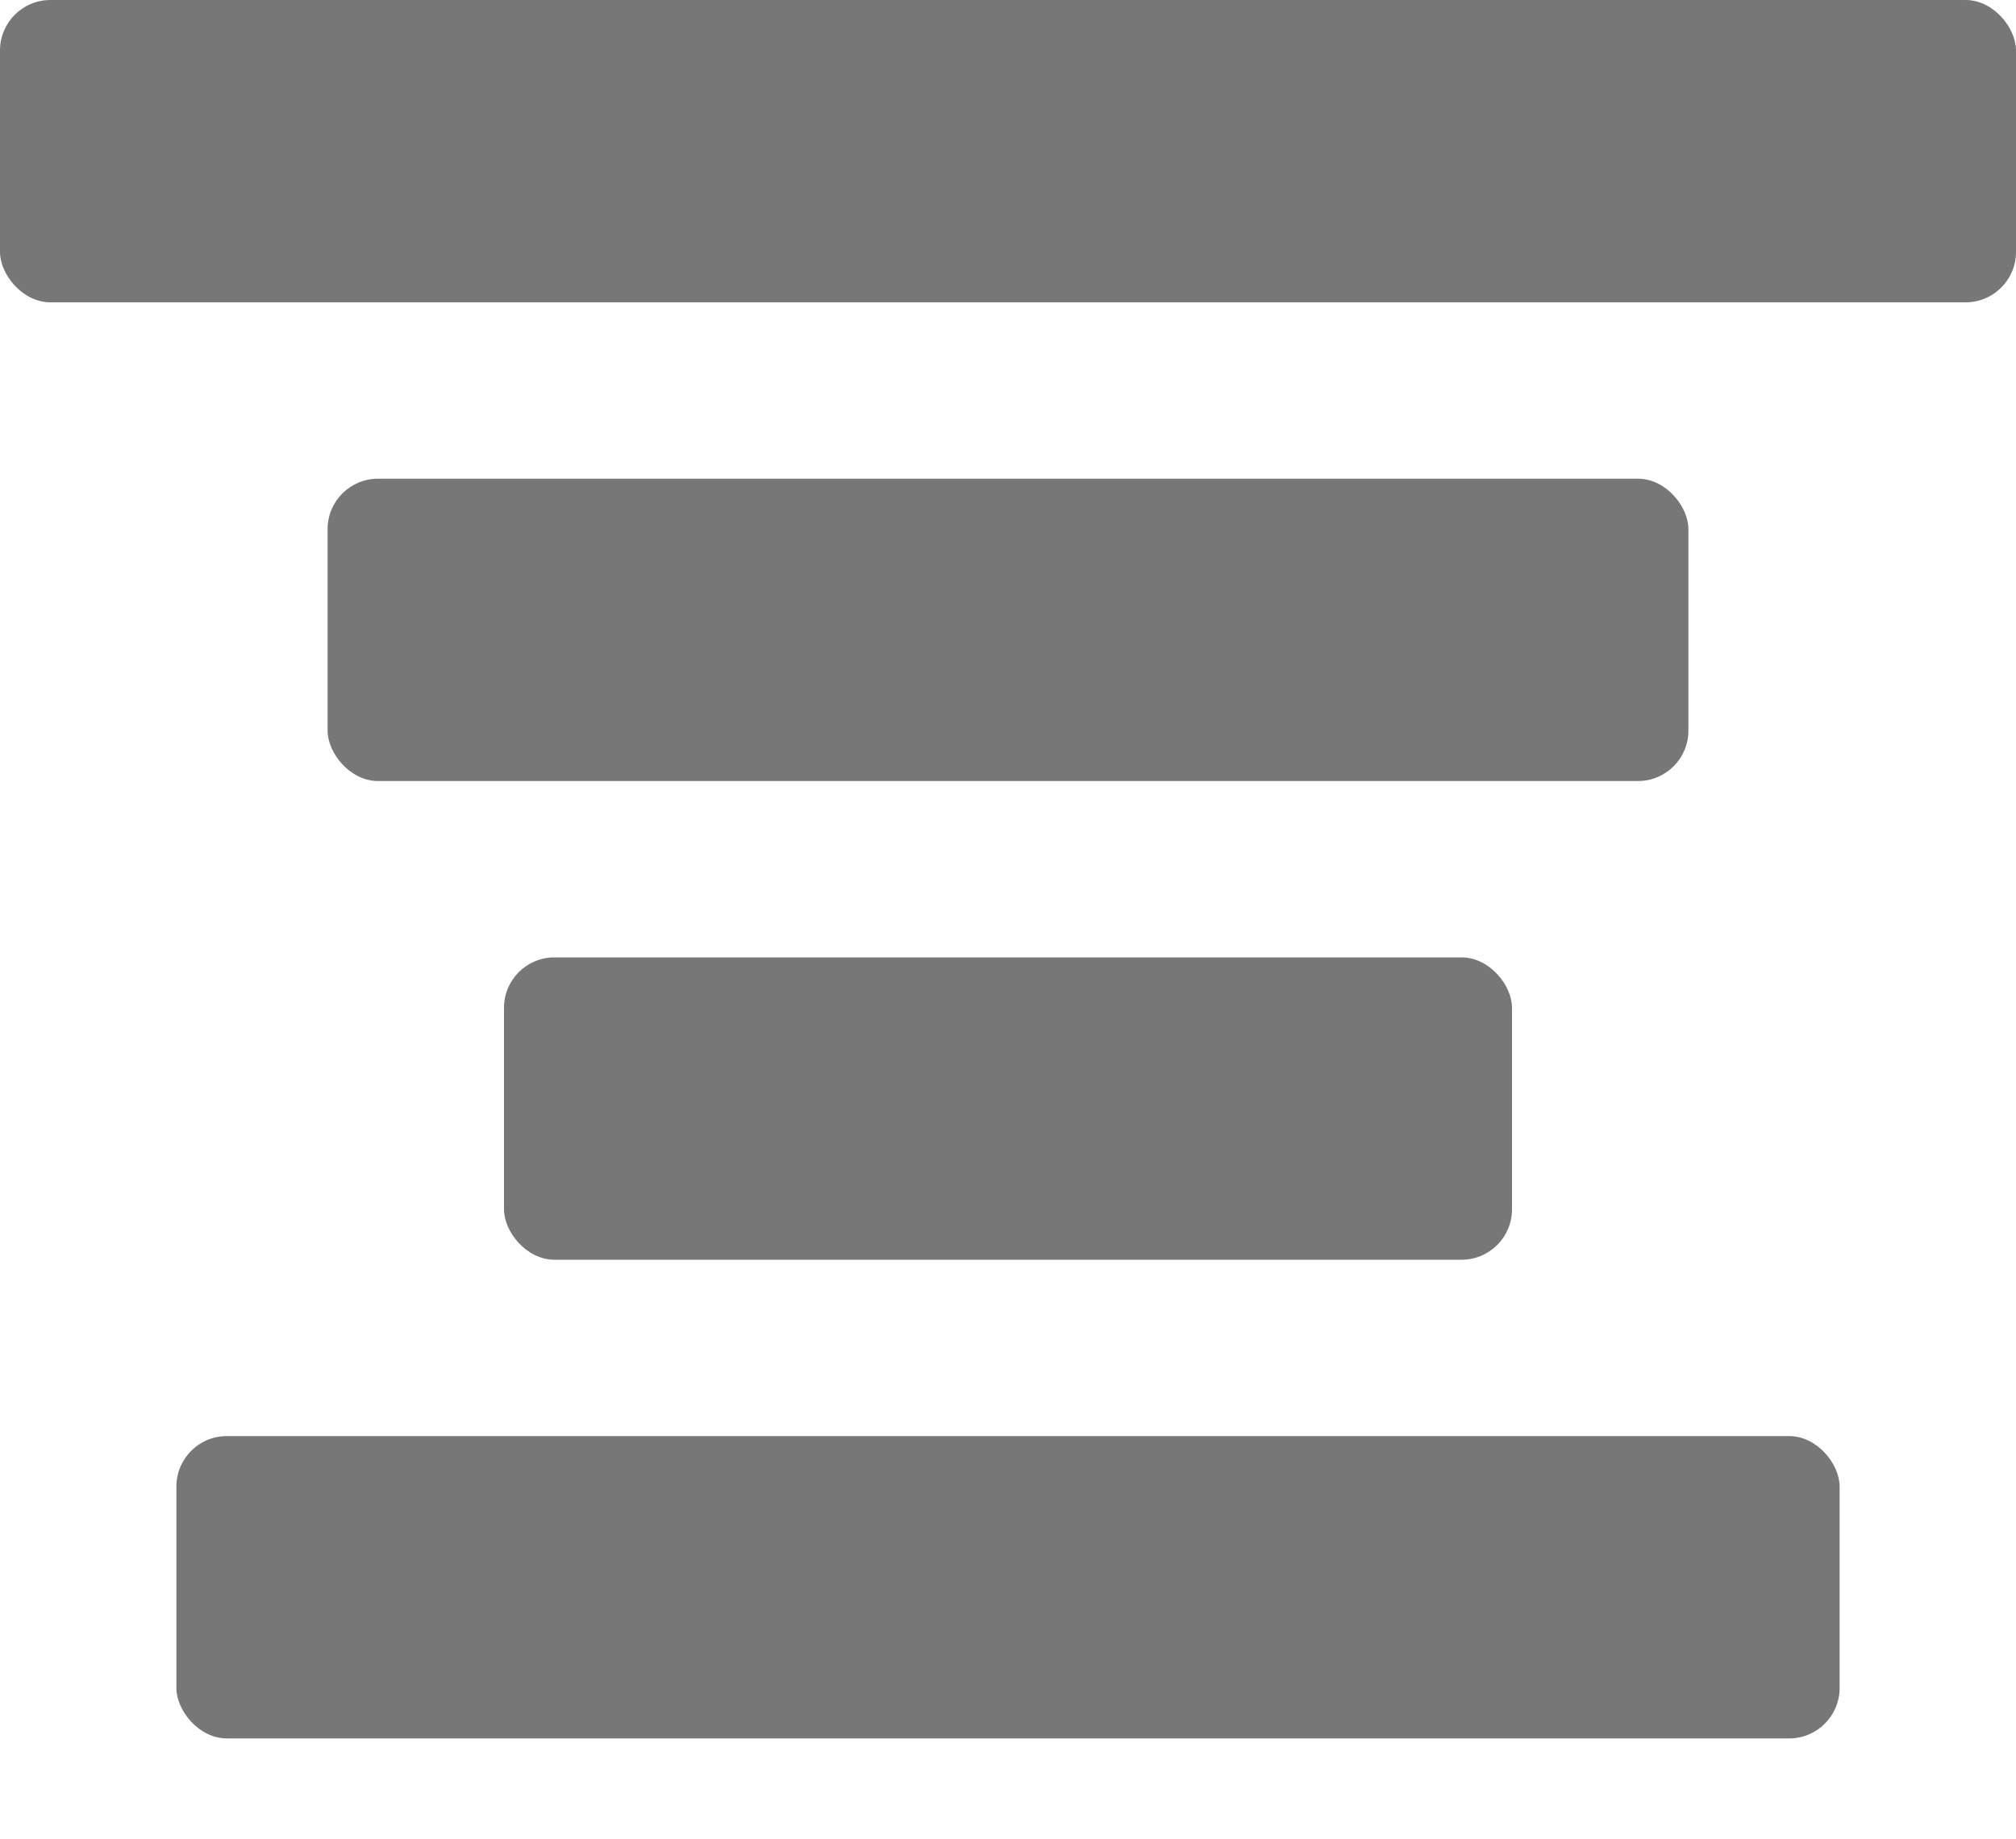<svg aria-hidden="true" xmlns="http://www.w3.org/2000/svg" width="80" height="73">
  <style>
  rect { fill: #777; }
  </style>
  <g>
    <rect x="0" y="0" width="80" height="12" rx="2" ry="2" />
    <rect x="13" y="19" width="54" height="12" rx="2" ry="2" />
    <rect x="20" y="38" width="40" height="12" rx="2" ry="2" />
    <rect x="7" y="57" width="66" height="12" rx="2" ry="2" />
  </g>
</svg>
